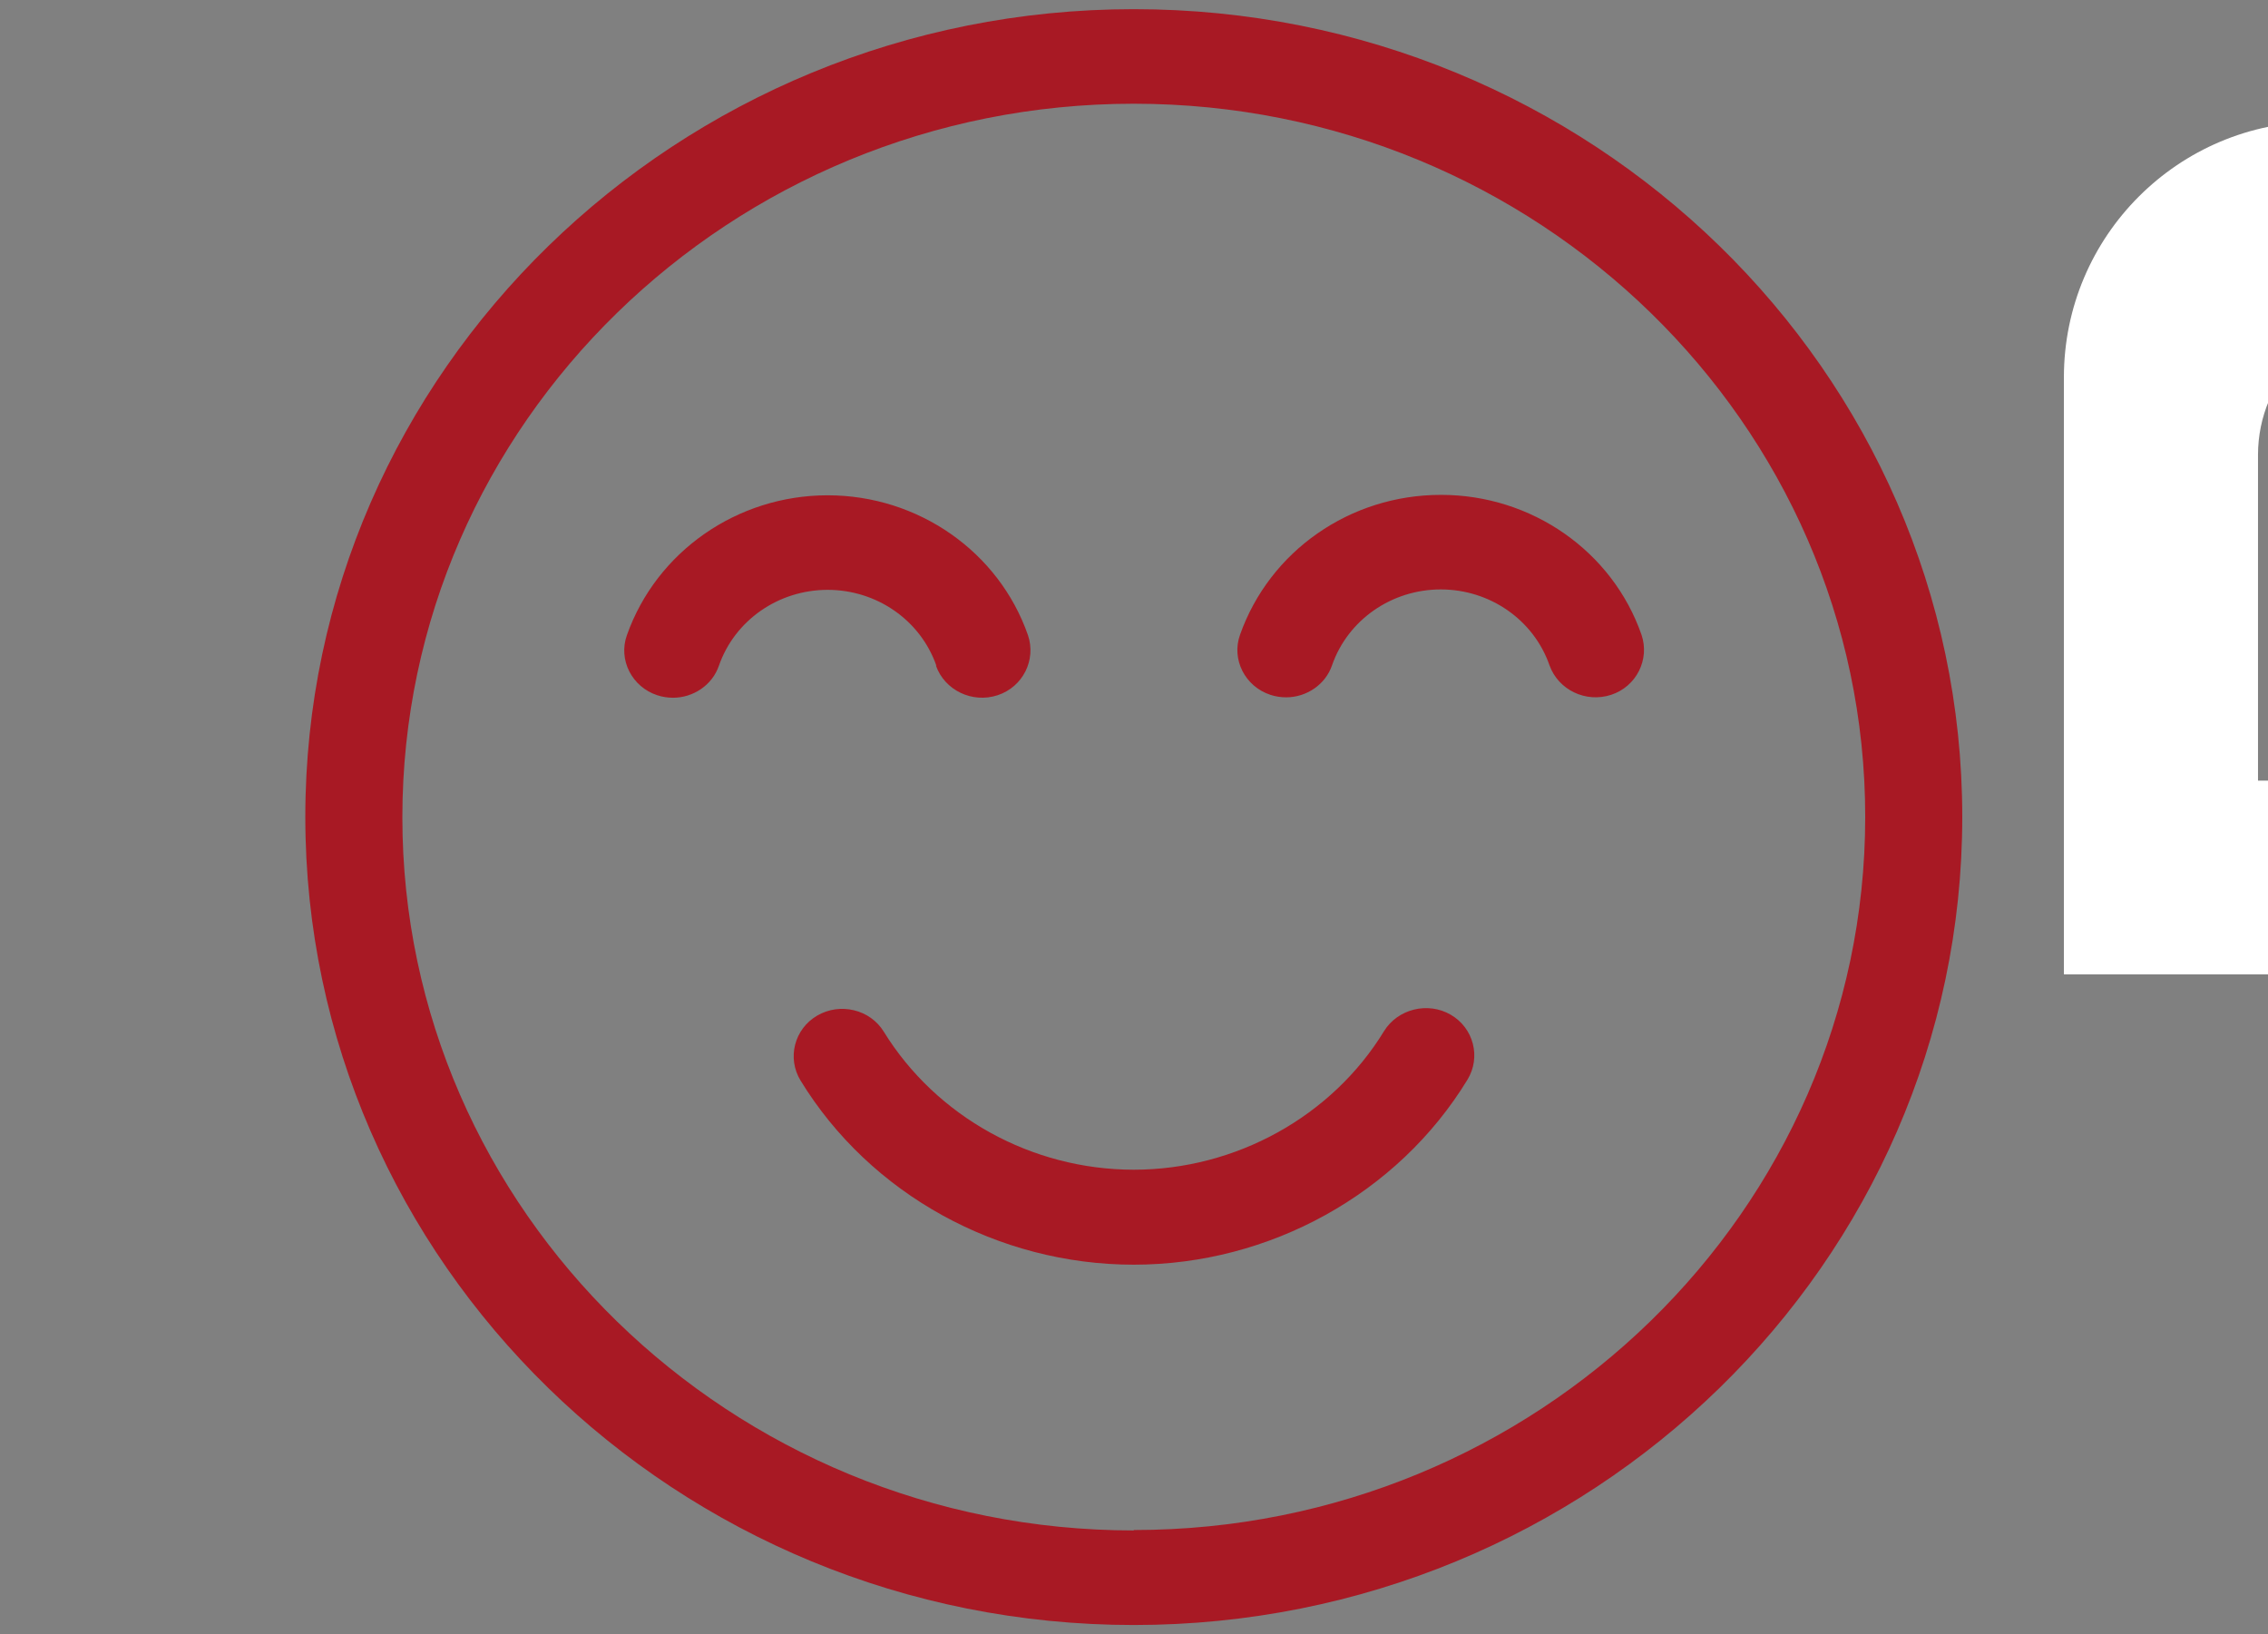<?xml version="1.0" encoding="UTF-8"?>
<svg id="Ebene_1" data-name="Ebene 1" xmlns="http://www.w3.org/2000/svg" viewBox="0 0 54.45 39.23">
  <rect x="0" y="0" width="54.45" height="39.23" fill="#808080" stroke="none"/>
  <defs>
    <style>
      .cls-1 {
        fill: #fff;
      }

      .cls-2 {
        fill: #a81924;
      }
    </style>
  </defs>
  <path class="cls-1" d="M55.09,23.39h.6s8.19-.01,8.19-.01c3.39,0,6.14-2.75,6.14-6.14v-8.18c0-3.39-2.75-6.14-6.14-6.14h-8.19c-3.39,0-6.14,2.75-6.14,6.14v8.18s0,.62,0,.62v5.53h5.54ZM54.21,18.75v-7.83c0-1.85,1.5-3.35,3.35-3.35h4.47c1.85,0,3.35,1.5,3.35,3.35v4.47c0,1.85-1.5,3.35-3.35,3.35h-7.82Z"/>
  <path class="cls-2" d="M27.22.22C16.26.22,7.33,8.92,7.33,19.61s8.92,19.4,19.89,19.4,19.89-8.7,19.89-19.4S38.19.22,27.22.22ZM27.22,36.74c-9.68,0-17.56-7.68-17.56-17.12S17.54,2.49,27.22,2.49s17.56,7.68,17.56,17.12-7.88,17.12-17.56,17.12ZM22.47,15.98c.21.59.87.91,1.48.71.61-.2.93-.85.73-1.44-.7-2.01-2.64-3.36-4.81-3.36s-4.11,1.35-4.82,3.36c-.21.59.12,1.24.73,1.44.12.04.25.06.38.06.48,0,.94-.3,1.1-.77.38-1.09,1.43-1.82,2.61-1.82s2.23.73,2.61,1.82ZM34.59,11.88c-2.18,0-4.11,1.35-4.82,3.36-.21.59.12,1.24.73,1.44.12.04.25.06.38.06.48,0,.94-.3,1.1-.77.38-1.09,1.43-1.82,2.61-1.82s2.23.73,2.61,1.82c.21.59.87.91,1.48.71.61-.2.93-.85.73-1.44-.7-2.01-2.64-3.36-4.81-3.36ZM34.83,24.36c-.55-.32-1.27-.14-1.6.39-1.25,2.05-3.56,3.33-6.01,3.33s-4.74-1.27-6-3.31c-.33-.54-1.05-.71-1.6-.39-.55.32-.73,1.02-.4,1.56,1.67,2.73,4.74,4.42,8,4.42s6.34-1.7,8.01-4.44c.33-.54.15-1.24-.4-1.56Z"/>
</svg>